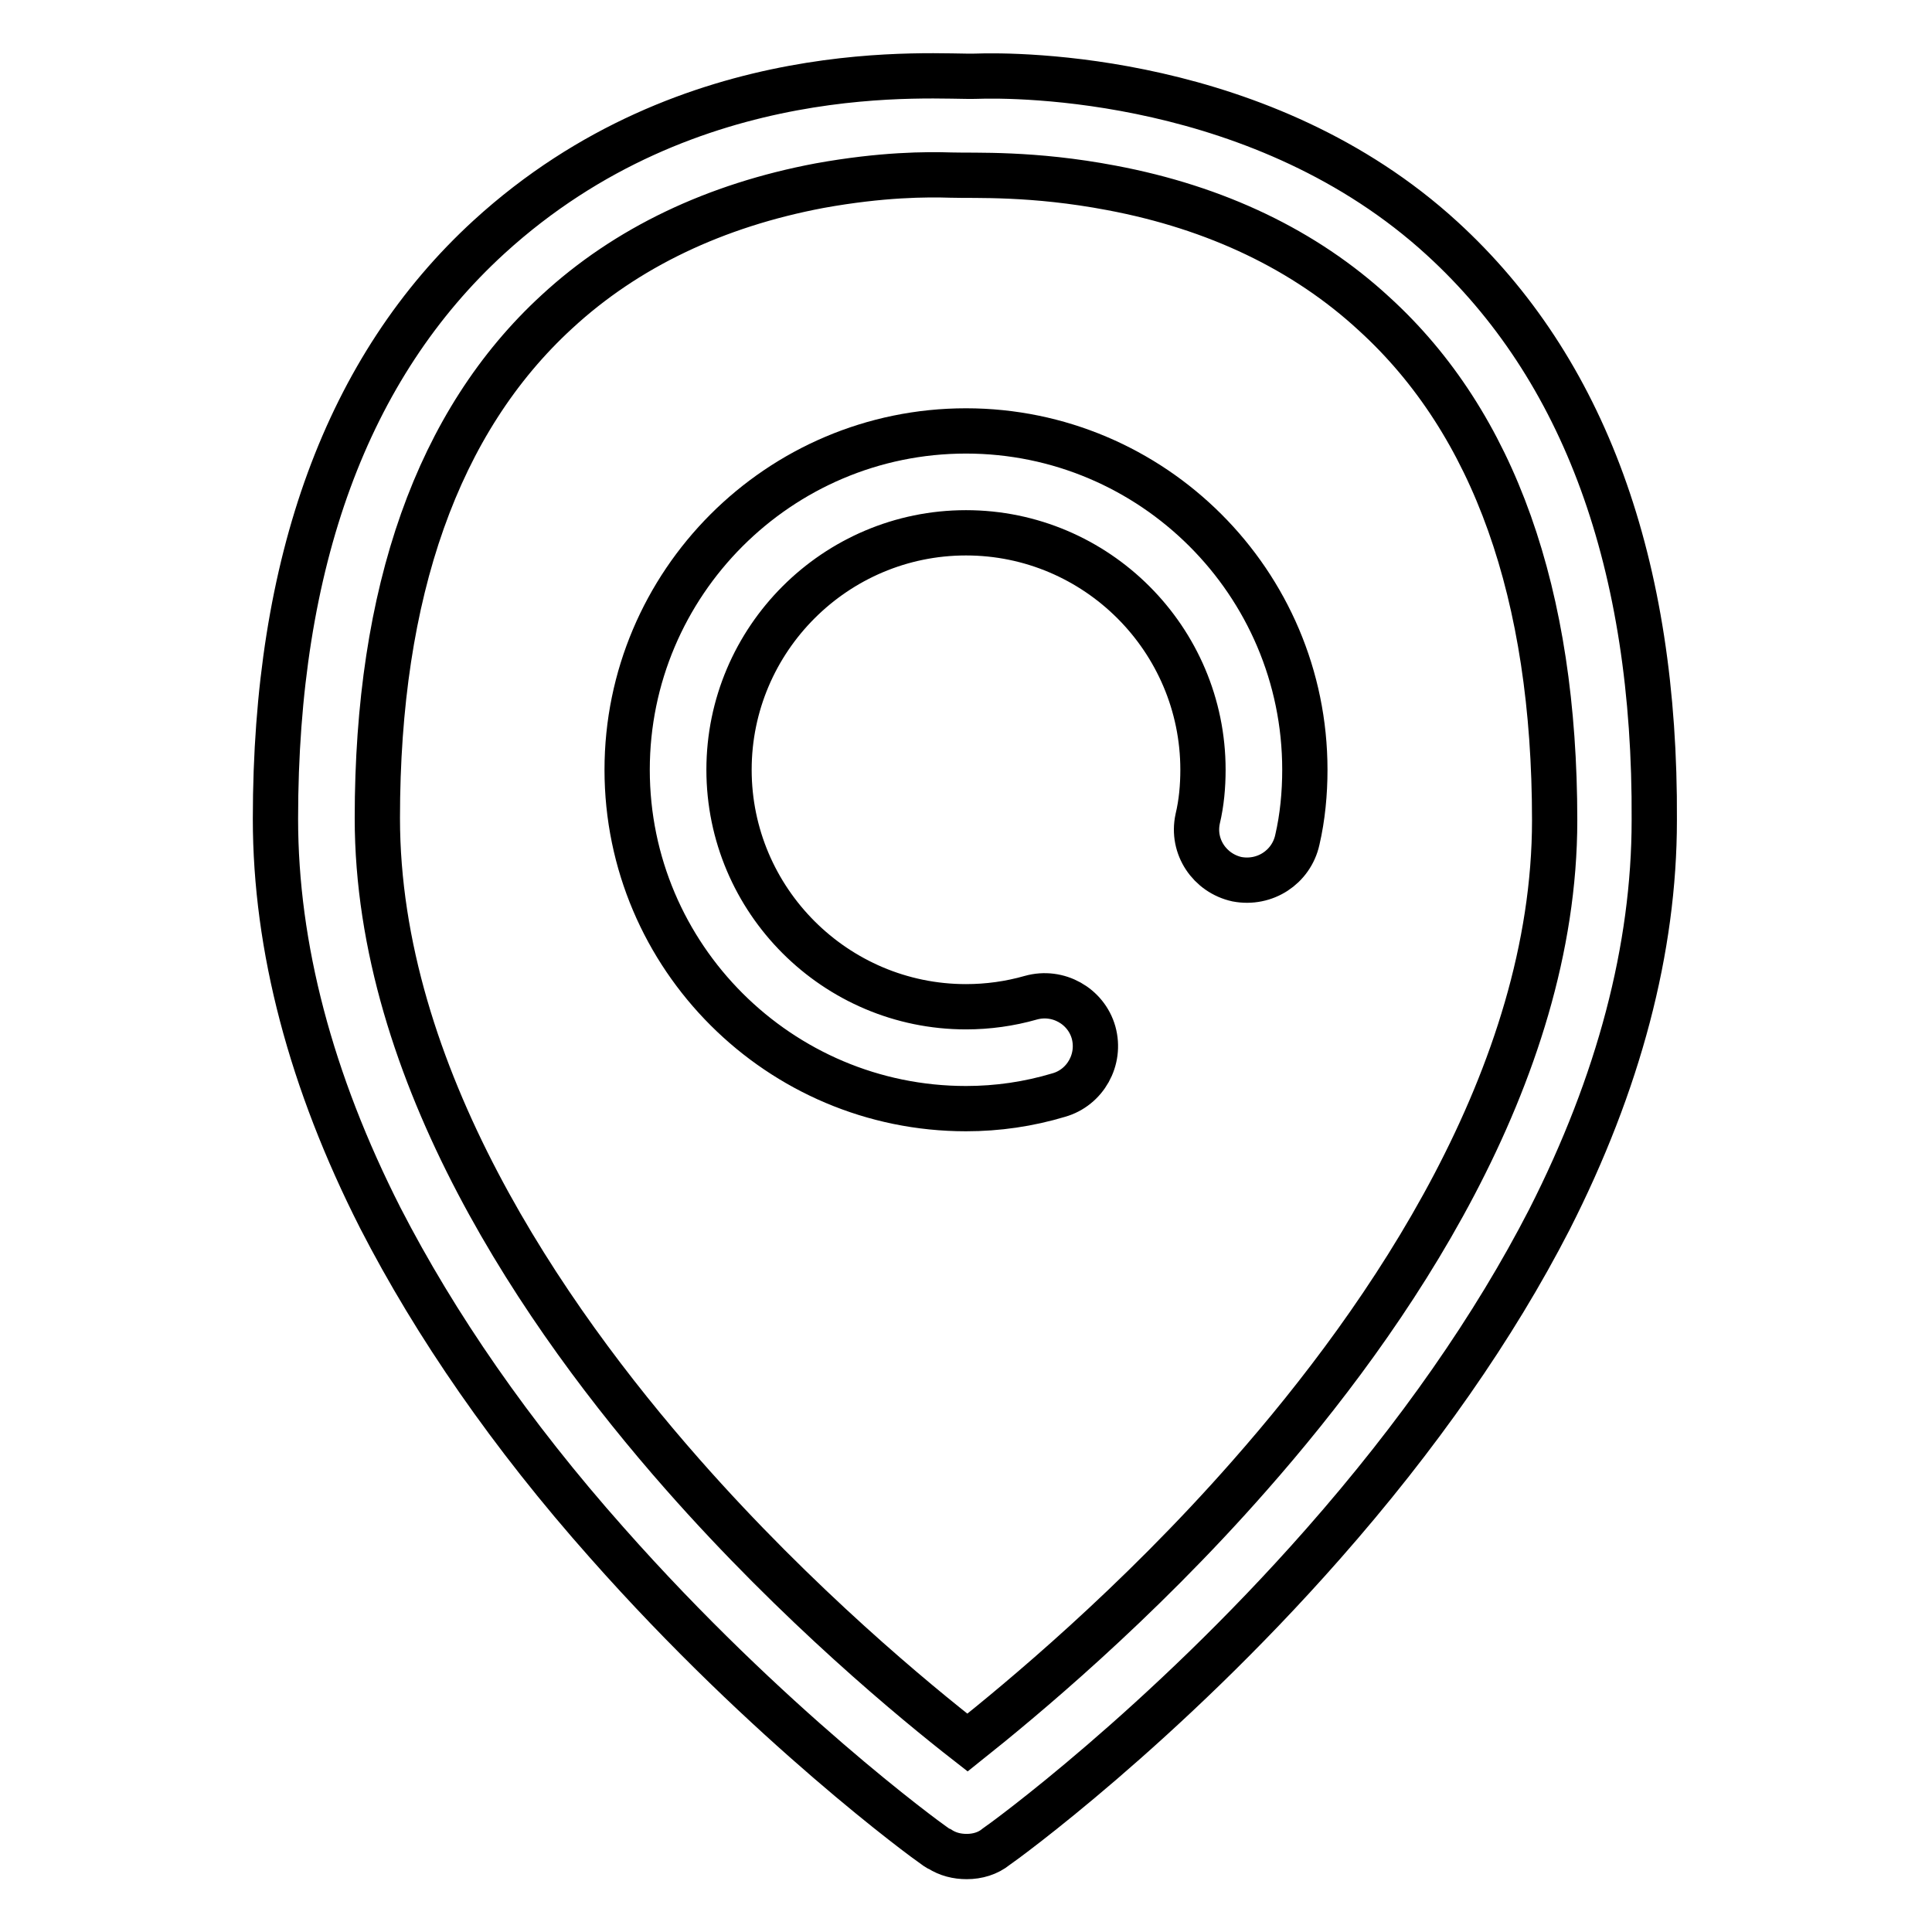 <?xml version="1.0" encoding="utf-8"?>
<!-- Svg Vector Icons : http://www.onlinewebfonts.com/icon -->
<!DOCTYPE svg PUBLIC "-//W3C//DTD SVG 1.1//EN" "http://www.w3.org/Graphics/SVG/1.1/DTD/svg11.dtd">
<svg version="1.1" xmlns="http://www.w3.org/2000/svg" xmlns:xlink="http://www.w3.org/1999/xlink" x="0px" y="0px" viewBox="0 0 256 256" enable-background="new 0 0 256 256" xml:space="preserve">
<g> <path stroke-width="6" fill-opacity="0" stroke="#000000"  d="M191.1,31.6c-23.7-21.7-56.4-21.7-61.8-21.5c-5.3,0.2-37.8-3.1-64.5,21.3c-18.8,17.2-28.3,43.1-28.3,77.1 c0,17,4.7,34.8,13.9,52.9c7.3,14.2,17.3,28.7,30,43c21.4,24.2,42.4,39.5,43.3,40.1c0.3,0.2,0.5,0.4,0.8,0.5c1.1,0.7,2.3,1,3.6,1 c1.4,0,2.8-0.4,3.9-1.3c0.9-0.6,22-15.9,43.3-40.1c12.6-14.3,22.7-28.8,30-43c9.2-18.1,13.9-35.9,13.9-52.9 C219.4,74.7,209.9,48.8,191.1,31.6z M165.6,195.5c-15.1,17.2-30.5,29.9-37.4,35.4c-6.8-5.3-22.4-18.1-37.8-35.6 C72,174.4,50,142.3,50,108.4c0-30,8-52.6,23.8-67.1c9.2-8.5,21-14.1,34.8-16.7c8.3-1.5,14.2-1.5,17.4-1.4 c3.2,0.1,10.8-0.3,21.3,1.7c13.8,2.6,25.6,8.2,34.8,16.7C198,56.1,206,78.7,206,108.7C206,142.6,184,174.6,165.6,195.5z"/> <path stroke-width="6" fill-opacity="0" stroke="#000000"  d="M128,146.9c-24.7,0-44.9-20.1-44.9-44.9c0-24.7,20.1-44.9,44.9-44.9c24.7,0,44.9,20.1,44.9,44.9 c0,3.1-0.3,6.3-1,9.3c-0.8,3.6-4.3,5.9-8,5.2c-3.6-0.8-6-4.3-5.2-8c0.5-2.1,0.7-4.3,0.7-6.5c0-17.3-14.1-31.4-31.4-31.4 c-17.3,0-31.4,14.1-31.4,31.4s14.1,31.4,31.4,31.4c2.9,0,5.8-0.4,8.6-1.2c3.6-1,7.3,1.1,8.3,4.6c1,3.6-1.1,7.3-4.6,8.3 C136.3,146.3,132.2,146.9,128,146.9L128,146.9z"/></g>
</svg>